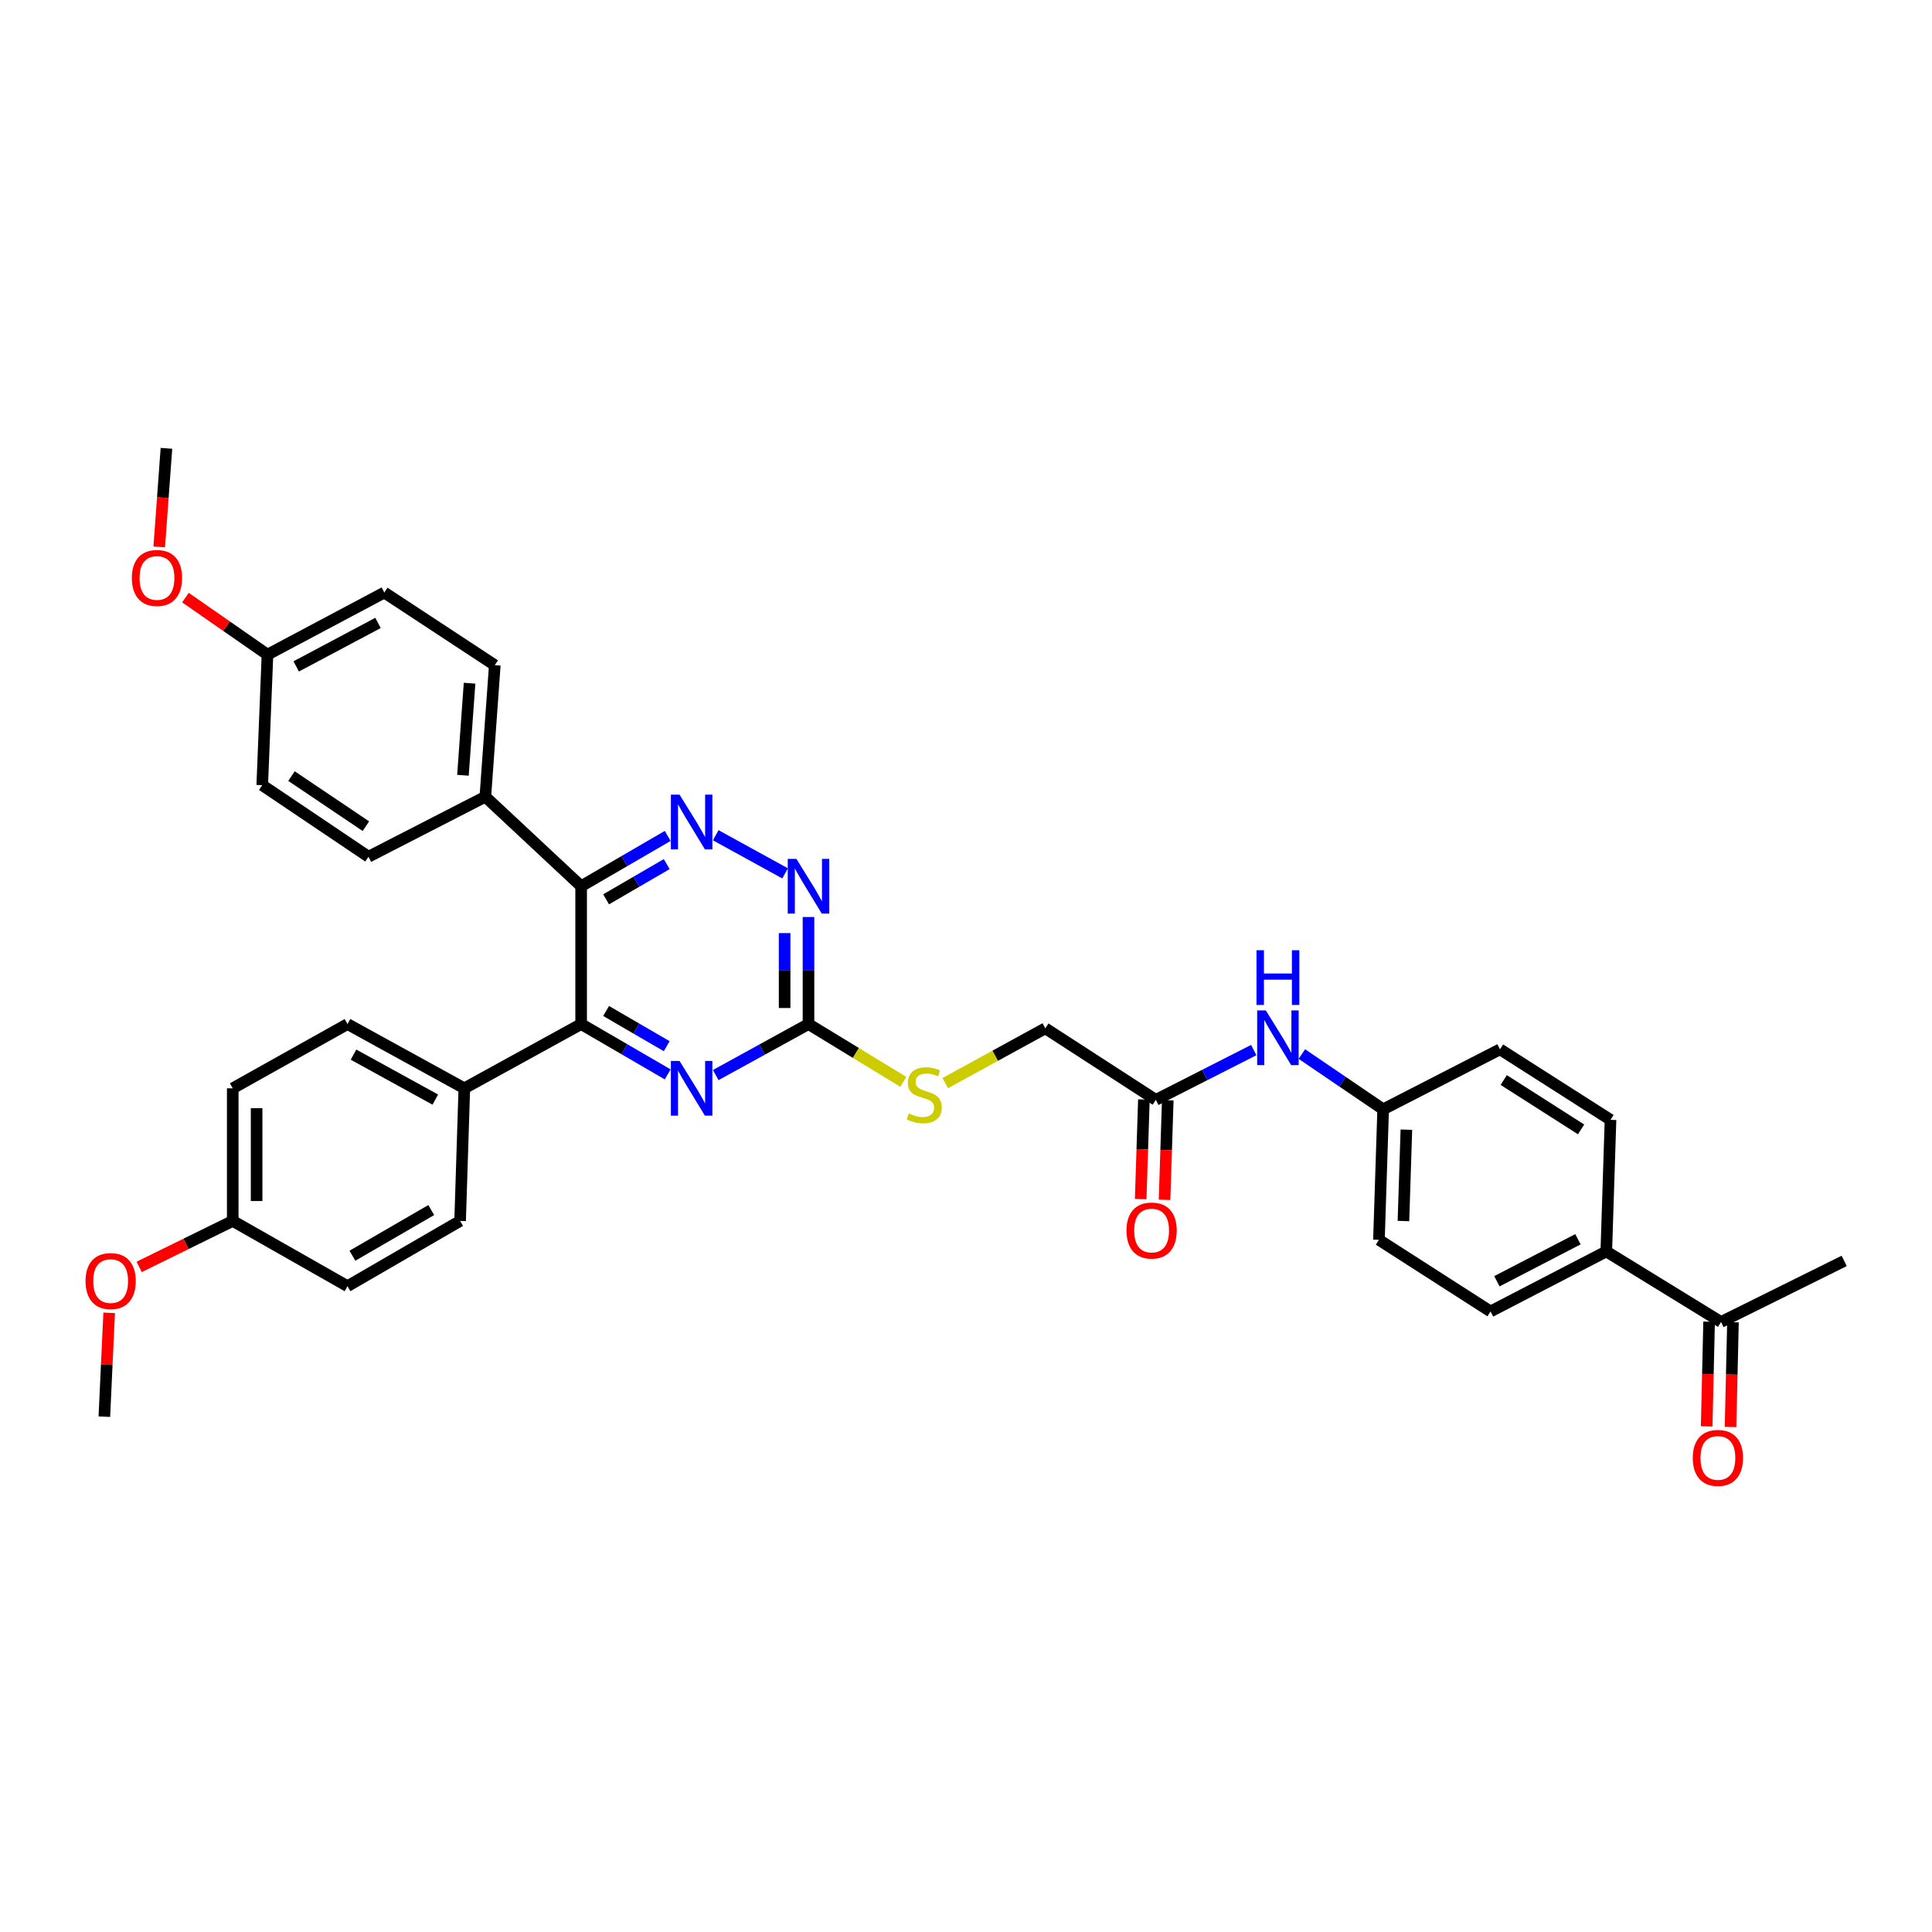 <?xml version='1.0' encoding='iso-8859-1'?>
<svg version='1.1' baseProfile='full'
              xmlns='http://www.w3.org/2000/svg'
                      xmlns:rdkit='http://www.rdkit.org/xml'
                      xmlns:xlink='http://www.w3.org/1999/xlink'
                  xml:space='preserve'
width='1000px' height='1000px' viewBox='0 0 1000 1000'>
<!-- END OF HEADER -->
<rect style='opacity:1.0;fill:#FFFFFF;stroke:none' width='1000' height='1000' x='0' y='0'> </rect>
<path class='bond-0' d='M 300.795,458.709 L 323.198,445.691' style='fill:none;fill-rule:evenodd;stroke:#000000;stroke-width:6px;stroke-linecap:butt;stroke-linejoin:miter;stroke-opacity:1' />
<path class='bond-0' d='M 323.198,445.691 L 345.601,432.673' style='fill:none;fill-rule:evenodd;stroke:#0000FF;stroke-width:6px;stroke-linecap:butt;stroke-linejoin:miter;stroke-opacity:1' />
<path class='bond-0' d='M 313.725,465.489 L 329.407,456.376' style='fill:none;fill-rule:evenodd;stroke:#000000;stroke-width:6px;stroke-linecap:butt;stroke-linejoin:miter;stroke-opacity:1' />
<path class='bond-0' d='M 329.407,456.376 L 345.089,447.264' style='fill:none;fill-rule:evenodd;stroke:#0000FF;stroke-width:6px;stroke-linecap:butt;stroke-linejoin:miter;stroke-opacity:1' />
<path class='bond-1' d='M 300.795,458.709 L 300.795,530.058' style='fill:none;fill-rule:evenodd;stroke:#000000;stroke-width:6px;stroke-linecap:butt;stroke-linejoin:miter;stroke-opacity:1' />
<path class='bond-5' d='M 300.795,458.709 L 251.21,412.385' style='fill:none;fill-rule:evenodd;stroke:#000000;stroke-width:6px;stroke-linecap:butt;stroke-linejoin:miter;stroke-opacity:1' />
<path class='bond-4' d='M 370.46,432.321 L 406.366,452.054' style='fill:none;fill-rule:evenodd;stroke:#0000FF;stroke-width:6px;stroke-linecap:butt;stroke-linejoin:miter;stroke-opacity:1' />
<path class='bond-2' d='M 300.795,530.058 L 323.198,543.081' style='fill:none;fill-rule:evenodd;stroke:#000000;stroke-width:6px;stroke-linecap:butt;stroke-linejoin:miter;stroke-opacity:1' />
<path class='bond-2' d='M 323.198,543.081 L 345.6,556.104' style='fill:none;fill-rule:evenodd;stroke:#0000FF;stroke-width:6px;stroke-linecap:butt;stroke-linejoin:miter;stroke-opacity:1' />
<path class='bond-2' d='M 313.727,523.281 L 329.409,532.397' style='fill:none;fill-rule:evenodd;stroke:#000000;stroke-width:6px;stroke-linecap:butt;stroke-linejoin:miter;stroke-opacity:1' />
<path class='bond-2' d='M 329.409,532.397 L 345.091,541.513' style='fill:none;fill-rule:evenodd;stroke:#0000FF;stroke-width:6px;stroke-linecap:butt;stroke-linejoin:miter;stroke-opacity:1' />
<path class='bond-7' d='M 300.795,530.058 L 240.335,563.309' style='fill:none;fill-rule:evenodd;stroke:#000000;stroke-width:6px;stroke-linecap:butt;stroke-linejoin:miter;stroke-opacity:1' />
<path class='bond-3' d='M 370.46,556.456 L 394.468,543.257' style='fill:none;fill-rule:evenodd;stroke:#0000FF;stroke-width:6px;stroke-linecap:butt;stroke-linejoin:miter;stroke-opacity:1' />
<path class='bond-3' d='M 394.468,543.257 L 418.476,530.058' style='fill:none;fill-rule:evenodd;stroke:#000000;stroke-width:6px;stroke-linecap:butt;stroke-linejoin:miter;stroke-opacity:1' />
<path class='bond-9' d='M 418.476,530.058 L 443.014,545.013' style='fill:none;fill-rule:evenodd;stroke:#000000;stroke-width:6px;stroke-linecap:butt;stroke-linejoin:miter;stroke-opacity:1' />
<path class='bond-9' d='M 443.014,545.013 L 467.553,559.968' style='fill:none;fill-rule:evenodd;stroke:#CCCC00;stroke-width:6px;stroke-linecap:butt;stroke-linejoin:miter;stroke-opacity:1' />
<path class='bond-35' d='M 418.476,530.058 L 418.476,502.355' style='fill:none;fill-rule:evenodd;stroke:#000000;stroke-width:6px;stroke-linecap:butt;stroke-linejoin:miter;stroke-opacity:1' />
<path class='bond-35' d='M 418.476,502.355 L 418.476,474.652' style='fill:none;fill-rule:evenodd;stroke:#0000FF;stroke-width:6px;stroke-linecap:butt;stroke-linejoin:miter;stroke-opacity:1' />
<path class='bond-35' d='M 406.117,521.747 L 406.117,502.355' style='fill:none;fill-rule:evenodd;stroke:#000000;stroke-width:6px;stroke-linecap:butt;stroke-linejoin:miter;stroke-opacity:1' />
<path class='bond-35' d='M 406.117,502.355 L 406.117,482.963' style='fill:none;fill-rule:evenodd;stroke:#0000FF;stroke-width:6px;stroke-linecap:butt;stroke-linejoin:miter;stroke-opacity:1' />
<path class='bond-14' d='M 251.21,412.385 L 256.106,344.296' style='fill:none;fill-rule:evenodd;stroke:#000000;stroke-width:6px;stroke-linecap:butt;stroke-linejoin:miter;stroke-opacity:1' />
<path class='bond-14' d='M 239.618,401.285 L 243.045,353.623' style='fill:none;fill-rule:evenodd;stroke:#000000;stroke-width:6px;stroke-linecap:butt;stroke-linejoin:miter;stroke-opacity:1' />
<path class='bond-15' d='M 251.21,412.385 L 190.736,443.439' style='fill:none;fill-rule:evenodd;stroke:#000000;stroke-width:6px;stroke-linecap:butt;stroke-linejoin:miter;stroke-opacity:1' />
<path class='bond-6' d='M 598.257,569.29 L 541.044,532.255' style='fill:none;fill-rule:evenodd;stroke:#000000;stroke-width:6px;stroke-linecap:butt;stroke-linejoin:miter;stroke-opacity:1' />
<path class='bond-8' d='M 598.257,569.29 L 623.597,556.402' style='fill:none;fill-rule:evenodd;stroke:#000000;stroke-width:6px;stroke-linecap:butt;stroke-linejoin:miter;stroke-opacity:1' />
<path class='bond-8' d='M 623.597,556.402 L 648.938,543.514' style='fill:none;fill-rule:evenodd;stroke:#0000FF;stroke-width:6px;stroke-linecap:butt;stroke-linejoin:miter;stroke-opacity:1' />
<path class='bond-12' d='M 592.081,569.09 L 591.248,594.862' style='fill:none;fill-rule:evenodd;stroke:#000000;stroke-width:6px;stroke-linecap:butt;stroke-linejoin:miter;stroke-opacity:1' />
<path class='bond-12' d='M 591.248,594.862 L 590.415,620.633' style='fill:none;fill-rule:evenodd;stroke:#FF0000;stroke-width:6px;stroke-linecap:butt;stroke-linejoin:miter;stroke-opacity:1' />
<path class='bond-12' d='M 604.433,569.489 L 603.6,595.261' style='fill:none;fill-rule:evenodd;stroke:#000000;stroke-width:6px;stroke-linecap:butt;stroke-linejoin:miter;stroke-opacity:1' />
<path class='bond-12' d='M 603.6,595.261 L 602.767,621.032' style='fill:none;fill-rule:evenodd;stroke:#FF0000;stroke-width:6px;stroke-linecap:butt;stroke-linejoin:miter;stroke-opacity:1' />
<path class='bond-16' d='M 240.335,563.309 L 179.861,530.058' style='fill:none;fill-rule:evenodd;stroke:#000000;stroke-width:6px;stroke-linecap:butt;stroke-linejoin:miter;stroke-opacity:1' />
<path class='bond-16' d='M 225.309,569.151 L 182.977,545.875' style='fill:none;fill-rule:evenodd;stroke:#000000;stroke-width:6px;stroke-linecap:butt;stroke-linejoin:miter;stroke-opacity:1' />
<path class='bond-17' d='M 240.335,563.309 L 238.151,631.947' style='fill:none;fill-rule:evenodd;stroke:#000000;stroke-width:6px;stroke-linecap:butt;stroke-linejoin:miter;stroke-opacity:1' />
<path class='bond-21' d='M 673.837,545.573 L 694.877,559.879' style='fill:none;fill-rule:evenodd;stroke:#0000FF;stroke-width:6px;stroke-linecap:butt;stroke-linejoin:miter;stroke-opacity:1' />
<path class='bond-21' d='M 694.877,559.879 L 715.917,574.185' style='fill:none;fill-rule:evenodd;stroke:#000000;stroke-width:6px;stroke-linecap:butt;stroke-linejoin:miter;stroke-opacity:1' />
<path class='bond-20' d='M 489.253,560.62 L 515.148,546.438' style='fill:none;fill-rule:evenodd;stroke:#CCCC00;stroke-width:6px;stroke-linecap:butt;stroke-linejoin:miter;stroke-opacity:1' />
<path class='bond-20' d='M 515.148,546.438 L 541.044,532.255' style='fill:none;fill-rule:evenodd;stroke:#000000;stroke-width:6px;stroke-linecap:butt;stroke-linejoin:miter;stroke-opacity:1' />
<path class='bond-10' d='M 890.803,684.251 L 831.414,647.745' style='fill:none;fill-rule:evenodd;stroke:#000000;stroke-width:6px;stroke-linecap:butt;stroke-linejoin:miter;stroke-opacity:1' />
<path class='bond-13' d='M 884.626,684.108 L 883.998,711.208' style='fill:none;fill-rule:evenodd;stroke:#000000;stroke-width:6px;stroke-linecap:butt;stroke-linejoin:miter;stroke-opacity:1' />
<path class='bond-13' d='M 883.998,711.208 L 883.371,738.309' style='fill:none;fill-rule:evenodd;stroke:#FF0000;stroke-width:6px;stroke-linecap:butt;stroke-linejoin:miter;stroke-opacity:1' />
<path class='bond-13' d='M 896.981,684.394 L 896.353,711.495' style='fill:none;fill-rule:evenodd;stroke:#000000;stroke-width:6px;stroke-linecap:butt;stroke-linejoin:miter;stroke-opacity:1' />
<path class='bond-13' d='M 896.353,711.495 L 895.726,738.595' style='fill:none;fill-rule:evenodd;stroke:#FF0000;stroke-width:6px;stroke-linecap:butt;stroke-linejoin:miter;stroke-opacity:1' />
<path class='bond-32' d='M 890.803,684.251 L 954.545,652.648' style='fill:none;fill-rule:evenodd;stroke:#000000;stroke-width:6px;stroke-linecap:butt;stroke-linejoin:miter;stroke-opacity:1' />
<path class='bond-11' d='M 831.414,647.745 L 771.496,678.806' style='fill:none;fill-rule:evenodd;stroke:#000000;stroke-width:6px;stroke-linecap:butt;stroke-linejoin:miter;stroke-opacity:1' />
<path class='bond-11' d='M 816.738,641.433 L 774.796,663.175' style='fill:none;fill-rule:evenodd;stroke:#000000;stroke-width:6px;stroke-linecap:butt;stroke-linejoin:miter;stroke-opacity:1' />
<path class='bond-38' d='M 831.414,647.745 L 833.597,579.629' style='fill:none;fill-rule:evenodd;stroke:#000000;stroke-width:6px;stroke-linecap:butt;stroke-linejoin:miter;stroke-opacity:1' />
<path class='bond-28' d='M 256.106,344.296 L 198.927,306.699' style='fill:none;fill-rule:evenodd;stroke:#000000;stroke-width:6px;stroke-linecap:butt;stroke-linejoin:miter;stroke-opacity:1' />
<path class='bond-27' d='M 190.736,443.439 L 135.734,406.405' style='fill:none;fill-rule:evenodd;stroke:#000000;stroke-width:6px;stroke-linecap:butt;stroke-linejoin:miter;stroke-opacity:1' />
<path class='bond-27' d='M 189.388,427.633 L 150.887,401.709' style='fill:none;fill-rule:evenodd;stroke:#000000;stroke-width:6px;stroke-linecap:butt;stroke-linejoin:miter;stroke-opacity:1' />
<path class='bond-29' d='M 179.861,530.058 L 120.464,563.309' style='fill:none;fill-rule:evenodd;stroke:#000000;stroke-width:6px;stroke-linecap:butt;stroke-linejoin:miter;stroke-opacity:1' />
<path class='bond-26' d='M 238.151,631.947 L 179.861,665.72' style='fill:none;fill-rule:evenodd;stroke:#000000;stroke-width:6px;stroke-linecap:butt;stroke-linejoin:miter;stroke-opacity:1' />
<path class='bond-26' d='M 223.212,626.32 L 182.409,649.961' style='fill:none;fill-rule:evenodd;stroke:#000000;stroke-width:6px;stroke-linecap:butt;stroke-linejoin:miter;stroke-opacity:1' />
<path class='bond-18' d='M 833.597,579.629 L 776.398,543.131' style='fill:none;fill-rule:evenodd;stroke:#000000;stroke-width:6px;stroke-linecap:butt;stroke-linejoin:miter;stroke-opacity:1' />
<path class='bond-18' d='M 818.369,584.573 L 778.33,559.024' style='fill:none;fill-rule:evenodd;stroke:#000000;stroke-width:6px;stroke-linecap:butt;stroke-linejoin:miter;stroke-opacity:1' />
<path class='bond-19' d='M 771.496,678.806 L 713.74,641.738' style='fill:none;fill-rule:evenodd;stroke:#000000;stroke-width:6px;stroke-linecap:butt;stroke-linejoin:miter;stroke-opacity:1' />
<path class='bond-24' d='M 715.917,574.185 L 776.398,543.131' style='fill:none;fill-rule:evenodd;stroke:#000000;stroke-width:6px;stroke-linecap:butt;stroke-linejoin:miter;stroke-opacity:1' />
<path class='bond-25' d='M 715.917,574.185 L 713.74,641.738' style='fill:none;fill-rule:evenodd;stroke:#000000;stroke-width:6px;stroke-linecap:butt;stroke-linejoin:miter;stroke-opacity:1' />
<path class='bond-25' d='M 727.942,584.716 L 726.419,632.003' style='fill:none;fill-rule:evenodd;stroke:#000000;stroke-width:6px;stroke-linecap:butt;stroke-linejoin:miter;stroke-opacity:1' />
<path class='bond-22' d='M 120.464,631.947 L 179.861,665.72' style='fill:none;fill-rule:evenodd;stroke:#000000;stroke-width:6px;stroke-linecap:butt;stroke-linejoin:miter;stroke-opacity:1' />
<path class='bond-30' d='M 120.464,631.947 L 96.248,643.847' style='fill:none;fill-rule:evenodd;stroke:#000000;stroke-width:6px;stroke-linecap:butt;stroke-linejoin:miter;stroke-opacity:1' />
<path class='bond-30' d='M 96.248,643.847 L 72.032,655.748' style='fill:none;fill-rule:evenodd;stroke:#FF0000;stroke-width:6px;stroke-linecap:butt;stroke-linejoin:miter;stroke-opacity:1' />
<path class='bond-37' d='M 120.464,631.947 L 120.464,563.309' style='fill:none;fill-rule:evenodd;stroke:#000000;stroke-width:6px;stroke-linecap:butt;stroke-linejoin:miter;stroke-opacity:1' />
<path class='bond-37' d='M 132.823,621.651 L 132.823,573.605' style='fill:none;fill-rule:evenodd;stroke:#000000;stroke-width:6px;stroke-linecap:butt;stroke-linejoin:miter;stroke-opacity:1' />
<path class='bond-23' d='M 138.446,338.838 L 135.734,406.405' style='fill:none;fill-rule:evenodd;stroke:#000000;stroke-width:6px;stroke-linecap:butt;stroke-linejoin:miter;stroke-opacity:1' />
<path class='bond-31' d='M 138.446,338.838 L 117.217,324.079' style='fill:none;fill-rule:evenodd;stroke:#000000;stroke-width:6px;stroke-linecap:butt;stroke-linejoin:miter;stroke-opacity:1' />
<path class='bond-31' d='M 117.217,324.079 L 95.988,309.32' style='fill:none;fill-rule:evenodd;stroke:#FF0000;stroke-width:6px;stroke-linecap:butt;stroke-linejoin:miter;stroke-opacity:1' />
<path class='bond-36' d='M 138.446,338.838 L 198.927,306.699' style='fill:none;fill-rule:evenodd;stroke:#000000;stroke-width:6px;stroke-linecap:butt;stroke-linejoin:miter;stroke-opacity:1' />
<path class='bond-36' d='M 153.317,344.931 L 195.654,322.433' style='fill:none;fill-rule:evenodd;stroke:#000000;stroke-width:6px;stroke-linecap:butt;stroke-linejoin:miter;stroke-opacity:1' />
<path class='bond-34' d='M 56.505,679.52 L 55.257,706.396' style='fill:none;fill-rule:evenodd;stroke:#FF0000;stroke-width:6px;stroke-linecap:butt;stroke-linejoin:miter;stroke-opacity:1' />
<path class='bond-34' d='M 55.257,706.396 L 54.01,733.273' style='fill:none;fill-rule:evenodd;stroke:#000000;stroke-width:6px;stroke-linecap:butt;stroke-linejoin:miter;stroke-opacity:1' />
<path class='bond-33' d='M 82.417,283.071 L 84.283,257.563' style='fill:none;fill-rule:evenodd;stroke:#FF0000;stroke-width:6px;stroke-linecap:butt;stroke-linejoin:miter;stroke-opacity:1' />
<path class='bond-33' d='M 84.283,257.563 L 86.149,232.054' style='fill:none;fill-rule:evenodd;stroke:#000000;stroke-width:6px;stroke-linecap:butt;stroke-linejoin:miter;stroke-opacity:1' />
<path  class='atom-1' d='M 351.734 411.311
L 361.014 426.311
Q 361.934 427.791, 363.414 430.471
Q 364.894 433.151, 364.974 433.311
L 364.974 411.311
L 368.734 411.311
L 368.734 439.631
L 364.854 439.631
L 354.894 423.231
Q 353.734 421.311, 352.494 419.111
Q 351.294 416.911, 350.934 416.231
L 350.934 439.631
L 347.254 439.631
L 347.254 411.311
L 351.734 411.311
' fill='#0000FF'/>
<path  class='atom-3' d='M 351.734 549.149
L 361.014 564.149
Q 361.934 565.629, 363.414 568.309
Q 364.894 570.989, 364.974 571.149
L 364.974 549.149
L 368.734 549.149
L 368.734 577.469
L 364.854 577.469
L 354.894 561.069
Q 353.734 559.149, 352.494 556.949
Q 351.294 554.749, 350.934 554.069
L 350.934 577.469
L 347.254 577.469
L 347.254 549.149
L 351.734 549.149
' fill='#0000FF'/>
<path  class='atom-5' d='M 412.216 444.549
L 421.496 459.549
Q 422.416 461.029, 423.896 463.709
Q 425.376 466.389, 425.456 466.549
L 425.456 444.549
L 429.216 444.549
L 429.216 472.869
L 425.336 472.869
L 415.376 456.469
Q 414.216 454.549, 412.976 452.349
Q 411.776 450.149, 411.416 449.469
L 411.416 472.869
L 407.736 472.869
L 407.736 444.549
L 412.216 444.549
' fill='#0000FF'/>
<path  class='atom-9' d='M 655.19 522.991
L 664.47 537.991
Q 665.39 539.471, 666.87 542.151
Q 668.35 544.831, 668.43 544.991
L 668.43 522.991
L 672.19 522.991
L 672.19 551.311
L 668.31 551.311
L 658.35 534.911
Q 657.19 532.991, 655.95 530.791
Q 654.75 528.591, 654.39 527.911
L 654.39 551.311
L 650.71 551.311
L 650.71 522.991
L 655.19 522.991
' fill='#0000FF'/>
<path  class='atom-9' d='M 650.37 491.839
L 654.21 491.839
L 654.21 503.879
L 668.69 503.879
L 668.69 491.839
L 672.53 491.839
L 672.53 520.159
L 668.69 520.159
L 668.69 507.079
L 654.21 507.079
L 654.21 520.159
L 650.37 520.159
L 650.37 491.839
' fill='#0000FF'/>
<path  class='atom-10' d='M 470.387 576.291
Q 470.707 576.411, 472.027 576.971
Q 473.347 577.531, 474.787 577.891
Q 476.267 578.211, 477.707 578.211
Q 480.387 578.211, 481.947 576.931
Q 483.507 575.611, 483.507 573.331
Q 483.507 571.771, 482.707 570.811
Q 481.947 569.851, 480.747 569.331
Q 479.547 568.811, 477.547 568.211
Q 475.027 567.451, 473.507 566.731
Q 472.027 566.011, 470.947 564.491
Q 469.907 562.971, 469.907 560.411
Q 469.907 556.851, 472.307 554.651
Q 474.747 552.451, 479.547 552.451
Q 482.827 552.451, 486.547 554.011
L 485.627 557.091
Q 482.227 555.691, 479.667 555.691
Q 476.907 555.691, 475.387 556.851
Q 473.867 557.971, 473.907 559.931
Q 473.907 561.451, 474.667 562.371
Q 475.467 563.291, 476.587 563.811
Q 477.747 564.331, 479.667 564.931
Q 482.227 565.731, 483.747 566.531
Q 485.267 567.331, 486.347 568.971
Q 487.467 570.571, 487.467 573.331
Q 487.467 577.251, 484.827 579.371
Q 482.227 581.451, 477.867 581.451
Q 475.347 581.451, 473.427 580.891
Q 471.547 580.371, 469.307 579.451
L 470.387 576.291
' fill='#CCCC00'/>
<path  class='atom-13' d='M 583.074 636.922
Q 583.074 630.122, 586.434 626.322
Q 589.794 622.522, 596.074 622.522
Q 602.354 622.522, 605.714 626.322
Q 609.074 630.122, 609.074 636.922
Q 609.074 643.802, 605.674 647.722
Q 602.274 651.602, 596.074 651.602
Q 589.834 651.602, 586.434 647.722
Q 583.074 643.842, 583.074 636.922
M 596.074 648.402
Q 600.394 648.402, 602.714 645.522
Q 605.074 642.602, 605.074 636.922
Q 605.074 631.362, 602.714 628.562
Q 600.394 625.722, 596.074 625.722
Q 591.754 625.722, 589.394 628.522
Q 587.074 631.322, 587.074 636.922
Q 587.074 642.642, 589.394 645.522
Q 591.754 648.402, 596.074 648.402
' fill='#FF0000'/>
<path  class='atom-14' d='M 876.176 754.61
Q 876.176 747.81, 879.536 744.01
Q 882.896 740.21, 889.176 740.21
Q 895.456 740.21, 898.816 744.01
Q 902.176 747.81, 902.176 754.61
Q 902.176 761.49, 898.776 765.41
Q 895.376 769.29, 889.176 769.29
Q 882.936 769.29, 879.536 765.41
Q 876.176 761.53, 876.176 754.61
M 889.176 766.09
Q 893.496 766.09, 895.816 763.21
Q 898.176 760.29, 898.176 754.61
Q 898.176 749.05, 895.816 746.25
Q 893.496 743.41, 889.176 743.41
Q 884.856 743.41, 882.496 746.21
Q 880.176 749.01, 880.176 754.61
Q 880.176 760.33, 882.496 763.21
Q 884.856 766.09, 889.176 766.09
' fill='#FF0000'/>
<path  class='atom-31' d='M 44.271 663.081
Q 44.271 656.281, 47.631 652.481
Q 50.991 648.681, 57.271 648.681
Q 63.551 648.681, 66.911 652.481
Q 70.271 656.281, 70.271 663.081
Q 70.271 669.961, 66.871 673.881
Q 63.471 677.761, 57.271 677.761
Q 51.031 677.761, 47.631 673.881
Q 44.271 670.001, 44.271 663.081
M 57.271 674.561
Q 61.591 674.561, 63.911 671.681
Q 66.271 668.761, 66.271 663.081
Q 66.271 657.521, 63.911 654.721
Q 61.591 651.881, 57.271 651.881
Q 52.951 651.881, 50.591 654.681
Q 48.271 657.481, 48.271 663.081
Q 48.271 668.801, 50.591 671.681
Q 52.951 674.561, 57.271 674.561
' fill='#FF0000'/>
<path  class='atom-32' d='M 68.247 299.151
Q 68.247 292.351, 71.607 288.551
Q 74.967 284.751, 81.247 284.751
Q 87.527 284.751, 90.887 288.551
Q 94.247 292.351, 94.247 299.151
Q 94.247 306.031, 90.847 309.951
Q 87.447 313.831, 81.247 313.831
Q 75.007 313.831, 71.607 309.951
Q 68.247 306.071, 68.247 299.151
M 81.247 310.631
Q 85.567 310.631, 87.887 307.751
Q 90.247 304.831, 90.247 299.151
Q 90.247 293.591, 87.887 290.791
Q 85.567 287.951, 81.247 287.951
Q 76.927 287.951, 74.567 290.751
Q 72.247 293.551, 72.247 299.151
Q 72.247 304.871, 74.567 307.751
Q 76.927 310.631, 81.247 310.631
' fill='#FF0000'/>
</svg>
